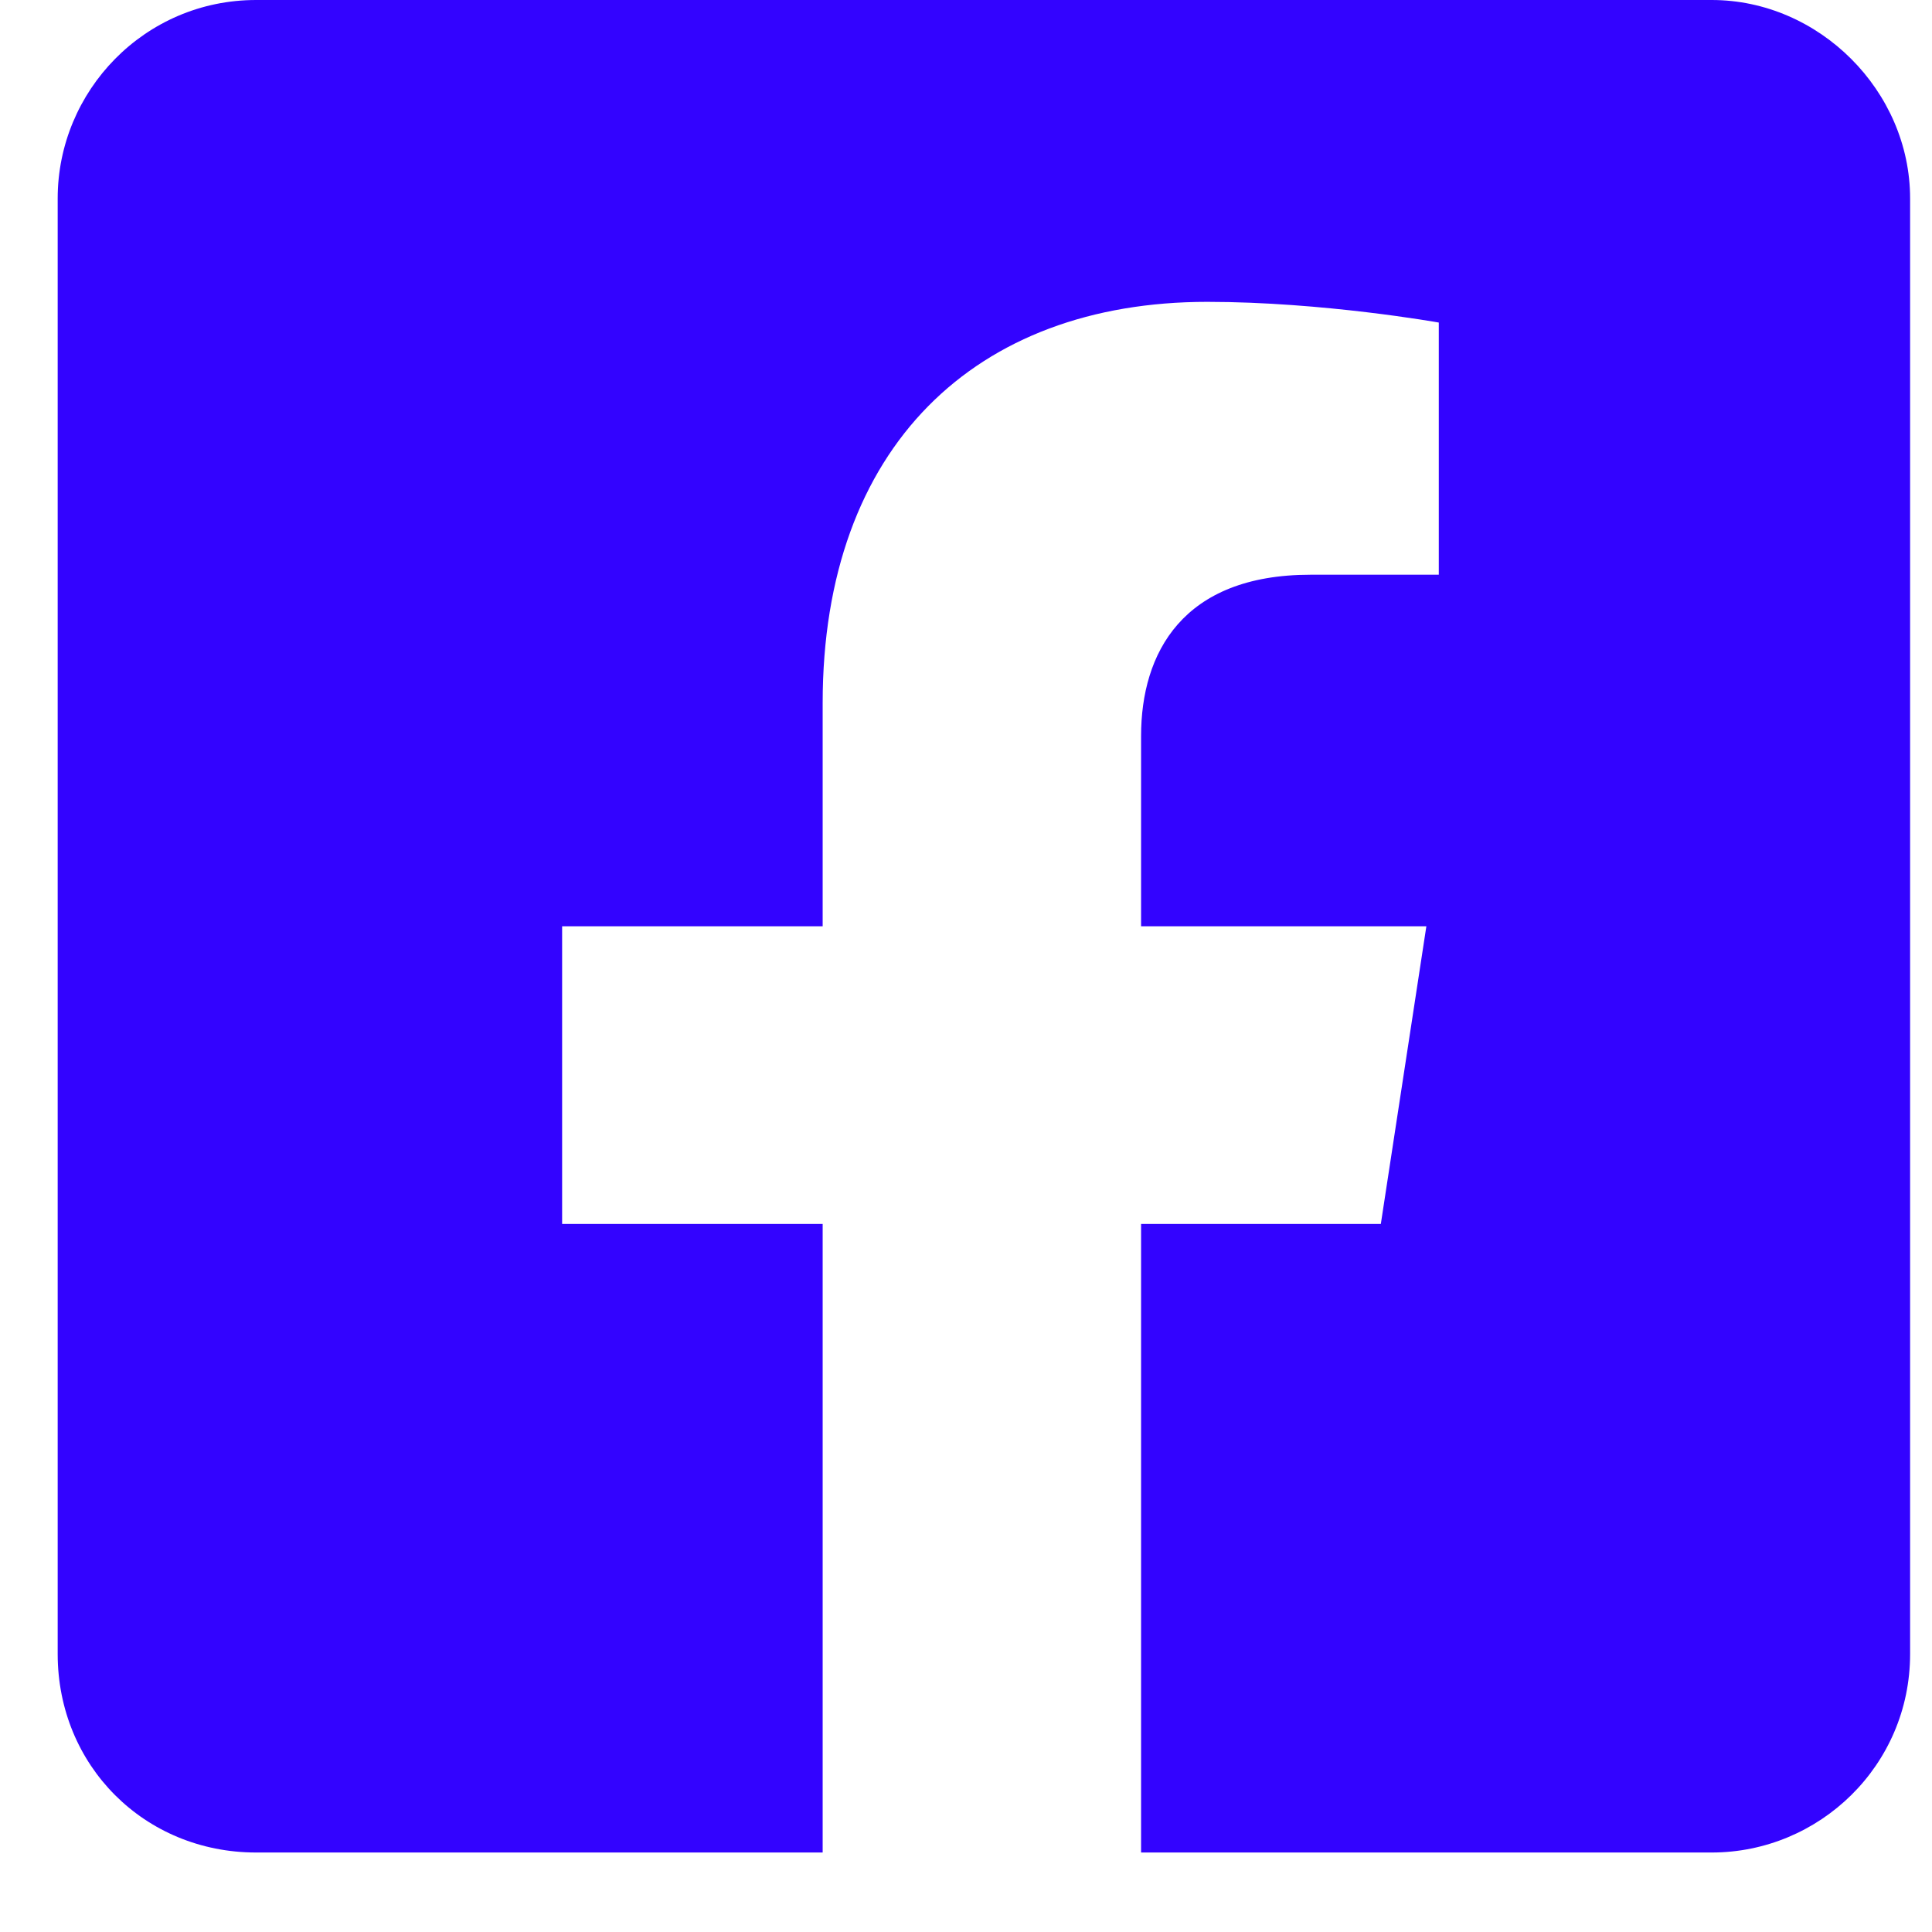 <svg width="21" height="21" viewBox="0 0 21 21" fill="none" xmlns="http://www.w3.org/2000/svg">
<path d="M18.605 0H2.784C1.571 0 0.627 0.989 0.627 2.157V17.978C0.627 19.192 1.571 20.136 2.784 20.136H8.942V13.304H6.11V10.068H8.942V7.641C8.942 4.854 10.605 3.281 13.122 3.281C14.38 3.281 15.639 3.506 15.639 3.506V6.247H14.245C12.852 6.247 12.403 7.101 12.403 8V10.068H15.504L15.009 13.304H12.403V20.136H18.605C19.774 20.136 20.762 19.192 20.762 17.978V2.157C20.762 0.989 19.774 0 18.605 0Z" fill="#3303FF"/>
</svg>
